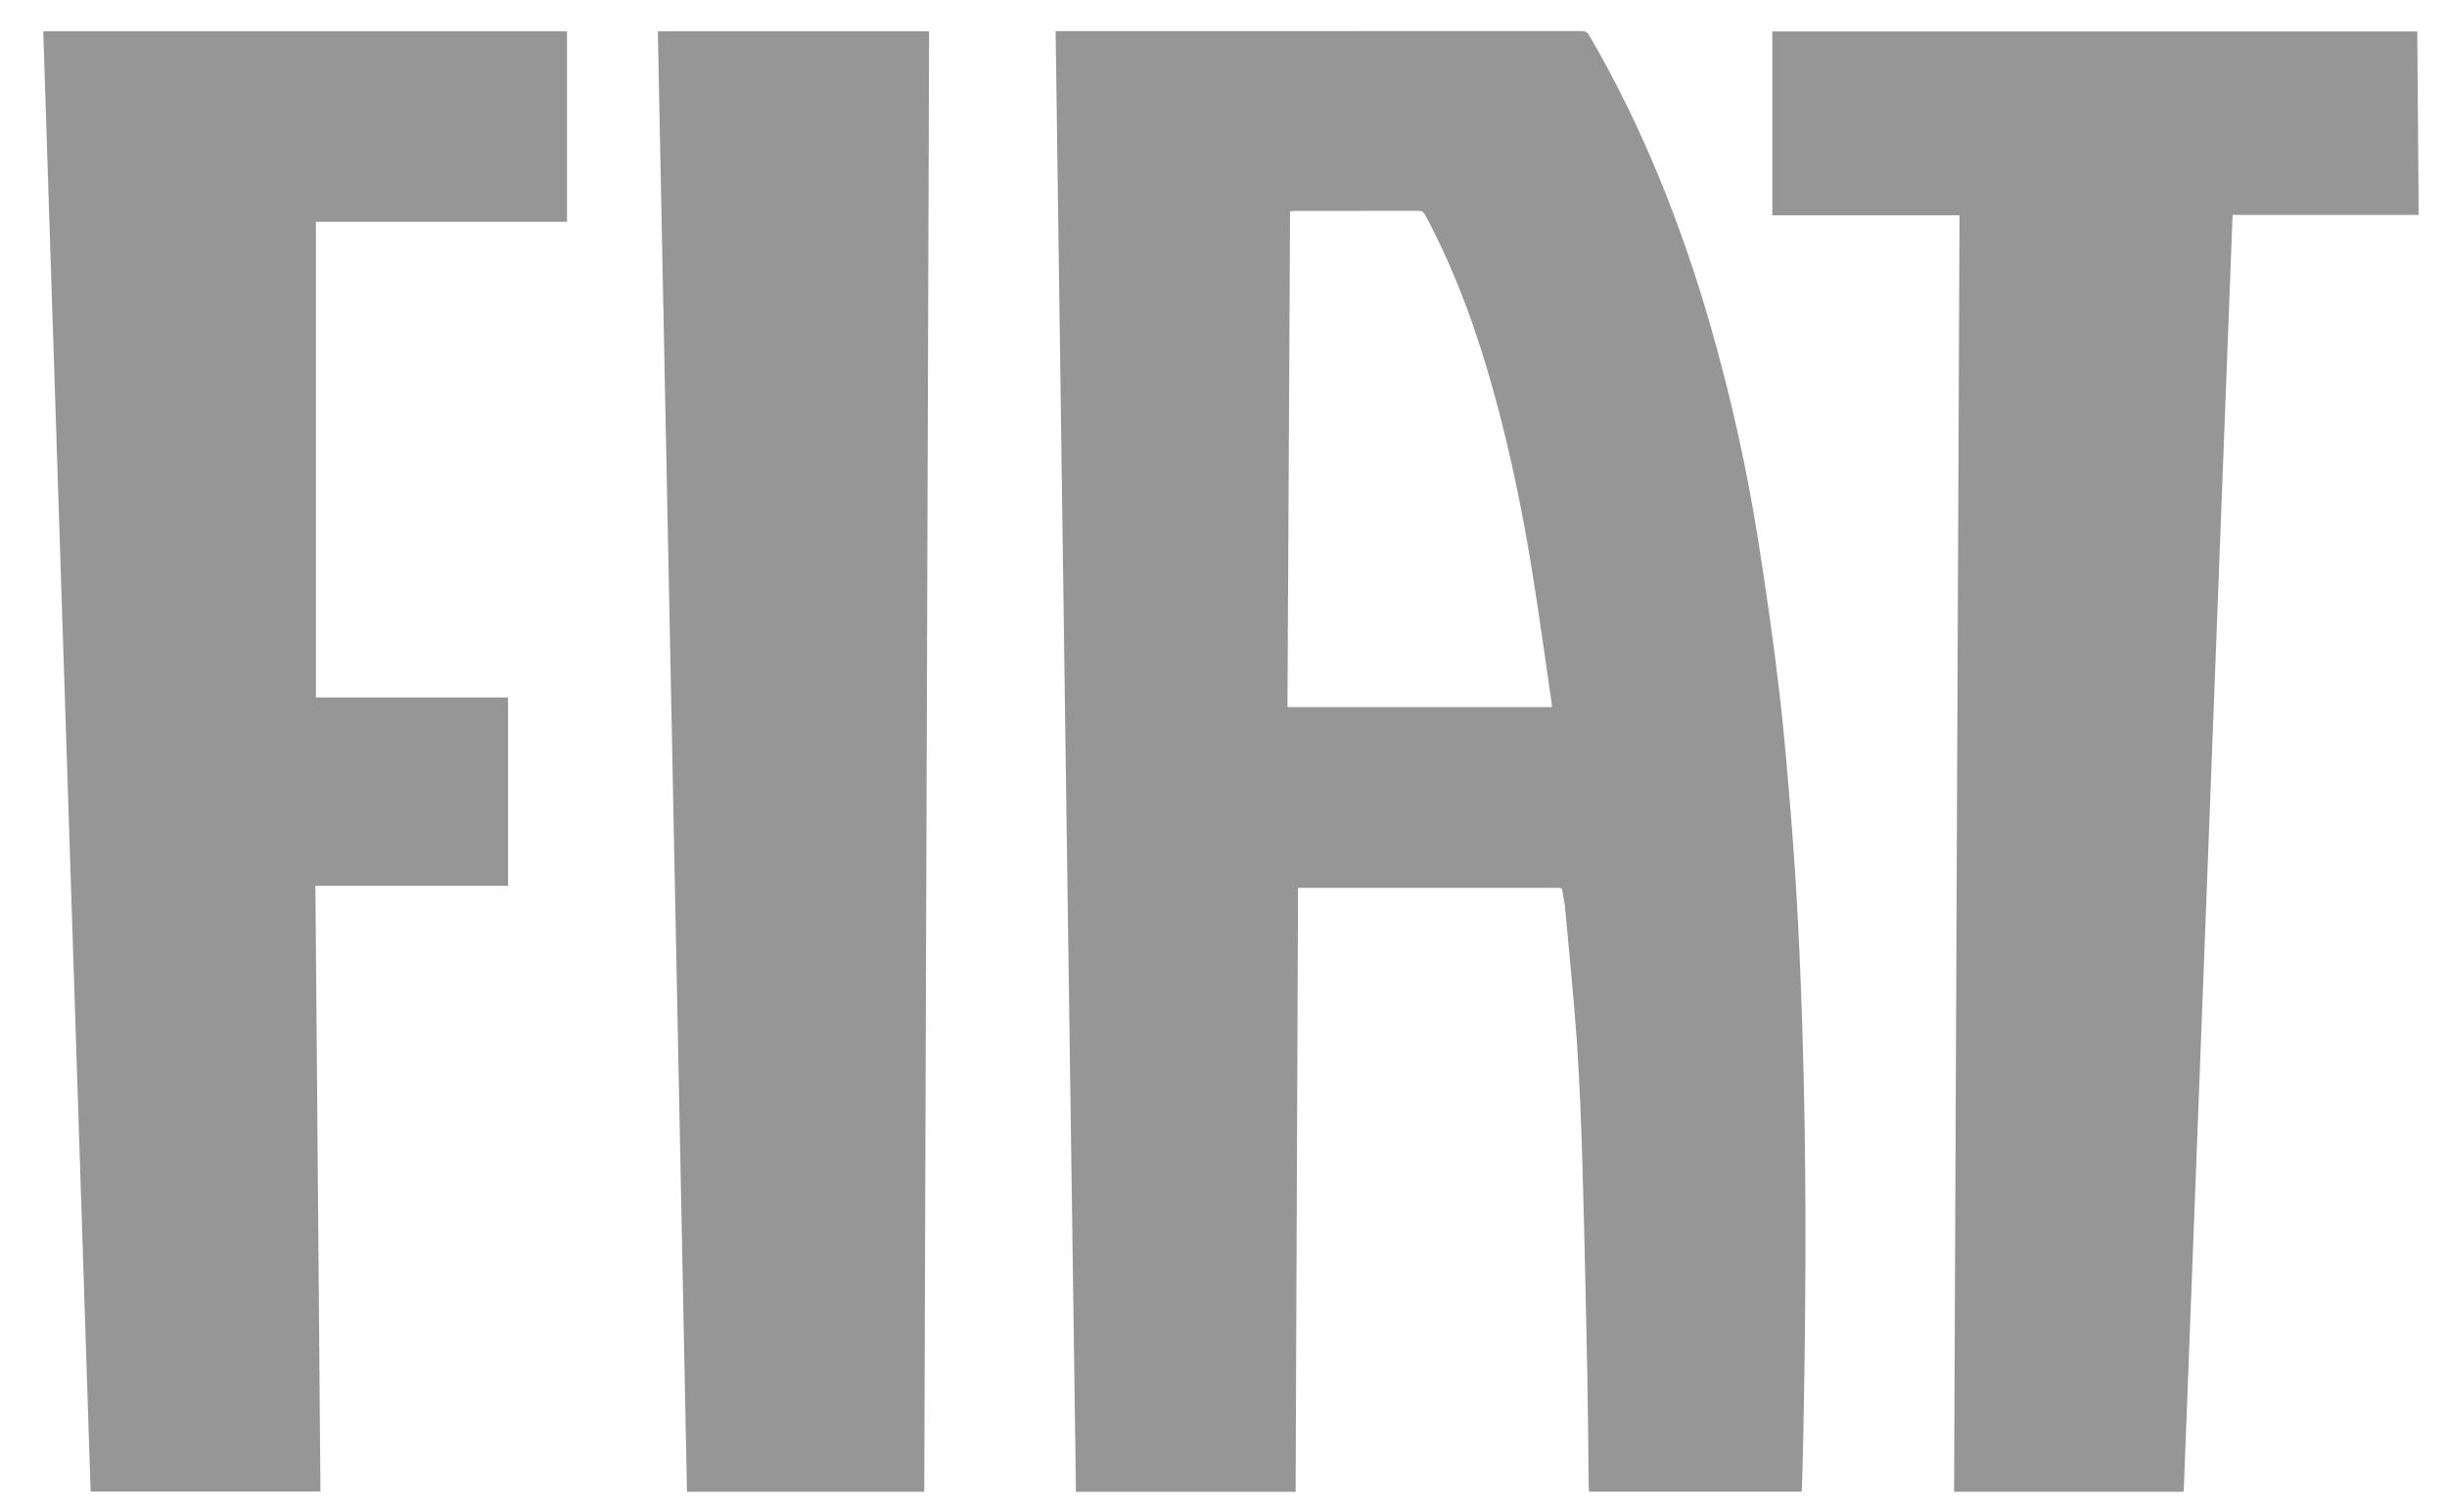 <?xml version="1.0" encoding="utf-8"?>
<!-- Generator: Adobe Illustrator 28.0.0, SVG Export Plug-In . SVG Version: 6.00 Build 0)  -->
<svg version="1.1" id="Ebene_1" xmlns="http://www.w3.org/2000/svg" xmlns:xlink="http://www.w3.org/1999/xlink" x="0px" y="0px"
	 viewBox="0 0 242.75 150" style="enable-background:new 0 0 242.75 150;" xml:space="preserve">
<style type="text/css">
	.st0{fill:#969696;}
</style>
<g>
	<path class="st0" d="M104.72,3.09c0.23,0,0.4,0,0.56,0c17.21,0,34.42,0,51.63-0.01c0.37,0,0.56,0.11,0.75,0.43
		c5.29,9.09,9.14,18.78,12.04,28.86c1.99,6.95,3.57,13.99,4.7,21.12c0.78,4.94,1.49,9.88,2.08,14.85c0.53,4.45,0.89,8.91,1.25,13.38
		c0.69,8.66,1.02,17.34,1.22,26.02c0.26,11.48,0.17,22.96-0.05,34.44c-0.03,1.8-0.09,3.59-0.14,5.38c0,0.14-0.02,0.27-0.03,0.44
		c-7.02,0-14.03,0-21.09,0c-0.01-0.24-0.04-0.48-0.04-0.72c-0.04-3.59-0.06-7.18-0.13-10.77c-0.14-7.03-0.29-14.05-0.49-21.08
		c-0.12-4.03-0.28-8.07-0.55-12.09c-0.31-4.44-0.77-8.86-1.17-13.29c-0.05-0.55-0.19-1.09-0.26-1.63c-0.03-0.25-0.13-0.36-0.38-0.33
		c-0.08,0.01-0.15,0-0.23,0c-8.35,0-16.7,0-25.05,0c-0.17,0-0.33,0-0.57,0c-0.08,19.99-0.16,39.95-0.24,59.93
		c-7.27,0-14.49,0-21.79,0C106.05,99.72,105.39,51.44,104.72,3.09z M153.95,70.16c0-0.11,0.01-0.17,0-0.23
		c-0.63-4.32-1.22-8.65-1.91-12.96c-0.97-6.1-2.22-12.15-3.87-18.11c-1.68-6.07-3.81-11.97-6.79-17.54c-0.16-0.3-0.34-0.4-0.67-0.4
		c-4.08,0.01-8.17,0.01-12.25,0.01c-0.15,0-0.3,0.02-0.48,0.03c-0.09,16.41-0.18,32.79-0.26,49.2
		C136.48,70.16,145.19,70.16,153.95,70.16z"/>
	<path class="st0" d="M4.29,3.11c17.33,0,34.6,0,51.96,0c0,6.29,0,12.56,0,18.9c-8.26,0-16.55,0-24.91,0c0,15.75,0,31.44,0,47.19
		c6.34,0,12.68,0,19.06,0c0,6.25,0,12.44,0,18.69c-6.35,0-12.7,0-19.11,0c0.17,20.06,0.33,40.06,0.5,60.1c-7.59,0-15.17,0-22.8,0
		C7.42,99.72,5.85,51.44,4.29,3.11z"/>
	<path class="st0" d="M216.63,148.01c-7.61,0-15.15,0-22.78,0c0.18-42.2,0.36-84.4,0.54-126.65c-6.2,0-12.37,0-18.57,0
		c0-6.11,0-12.16,0-18.24c21.31,0,42.61,0,63.98,0c0.05,6.04,0.09,12.09,0.14,18.2c-6.17,0-12.29,0-18.46,0
		C219.86,63.58,218.24,105.78,216.63,148.01z"/>
	<path class="st0" d="M65.26,3.11c8.99,0,17.91,0,26.91,0c-0.16,48.3-0.32,96.59-0.48,144.9c-7.86,0-15.66,0-23.54,0
		C67.19,99.72,66.22,51.43,65.26,3.11z"/>
</g>
</svg>
